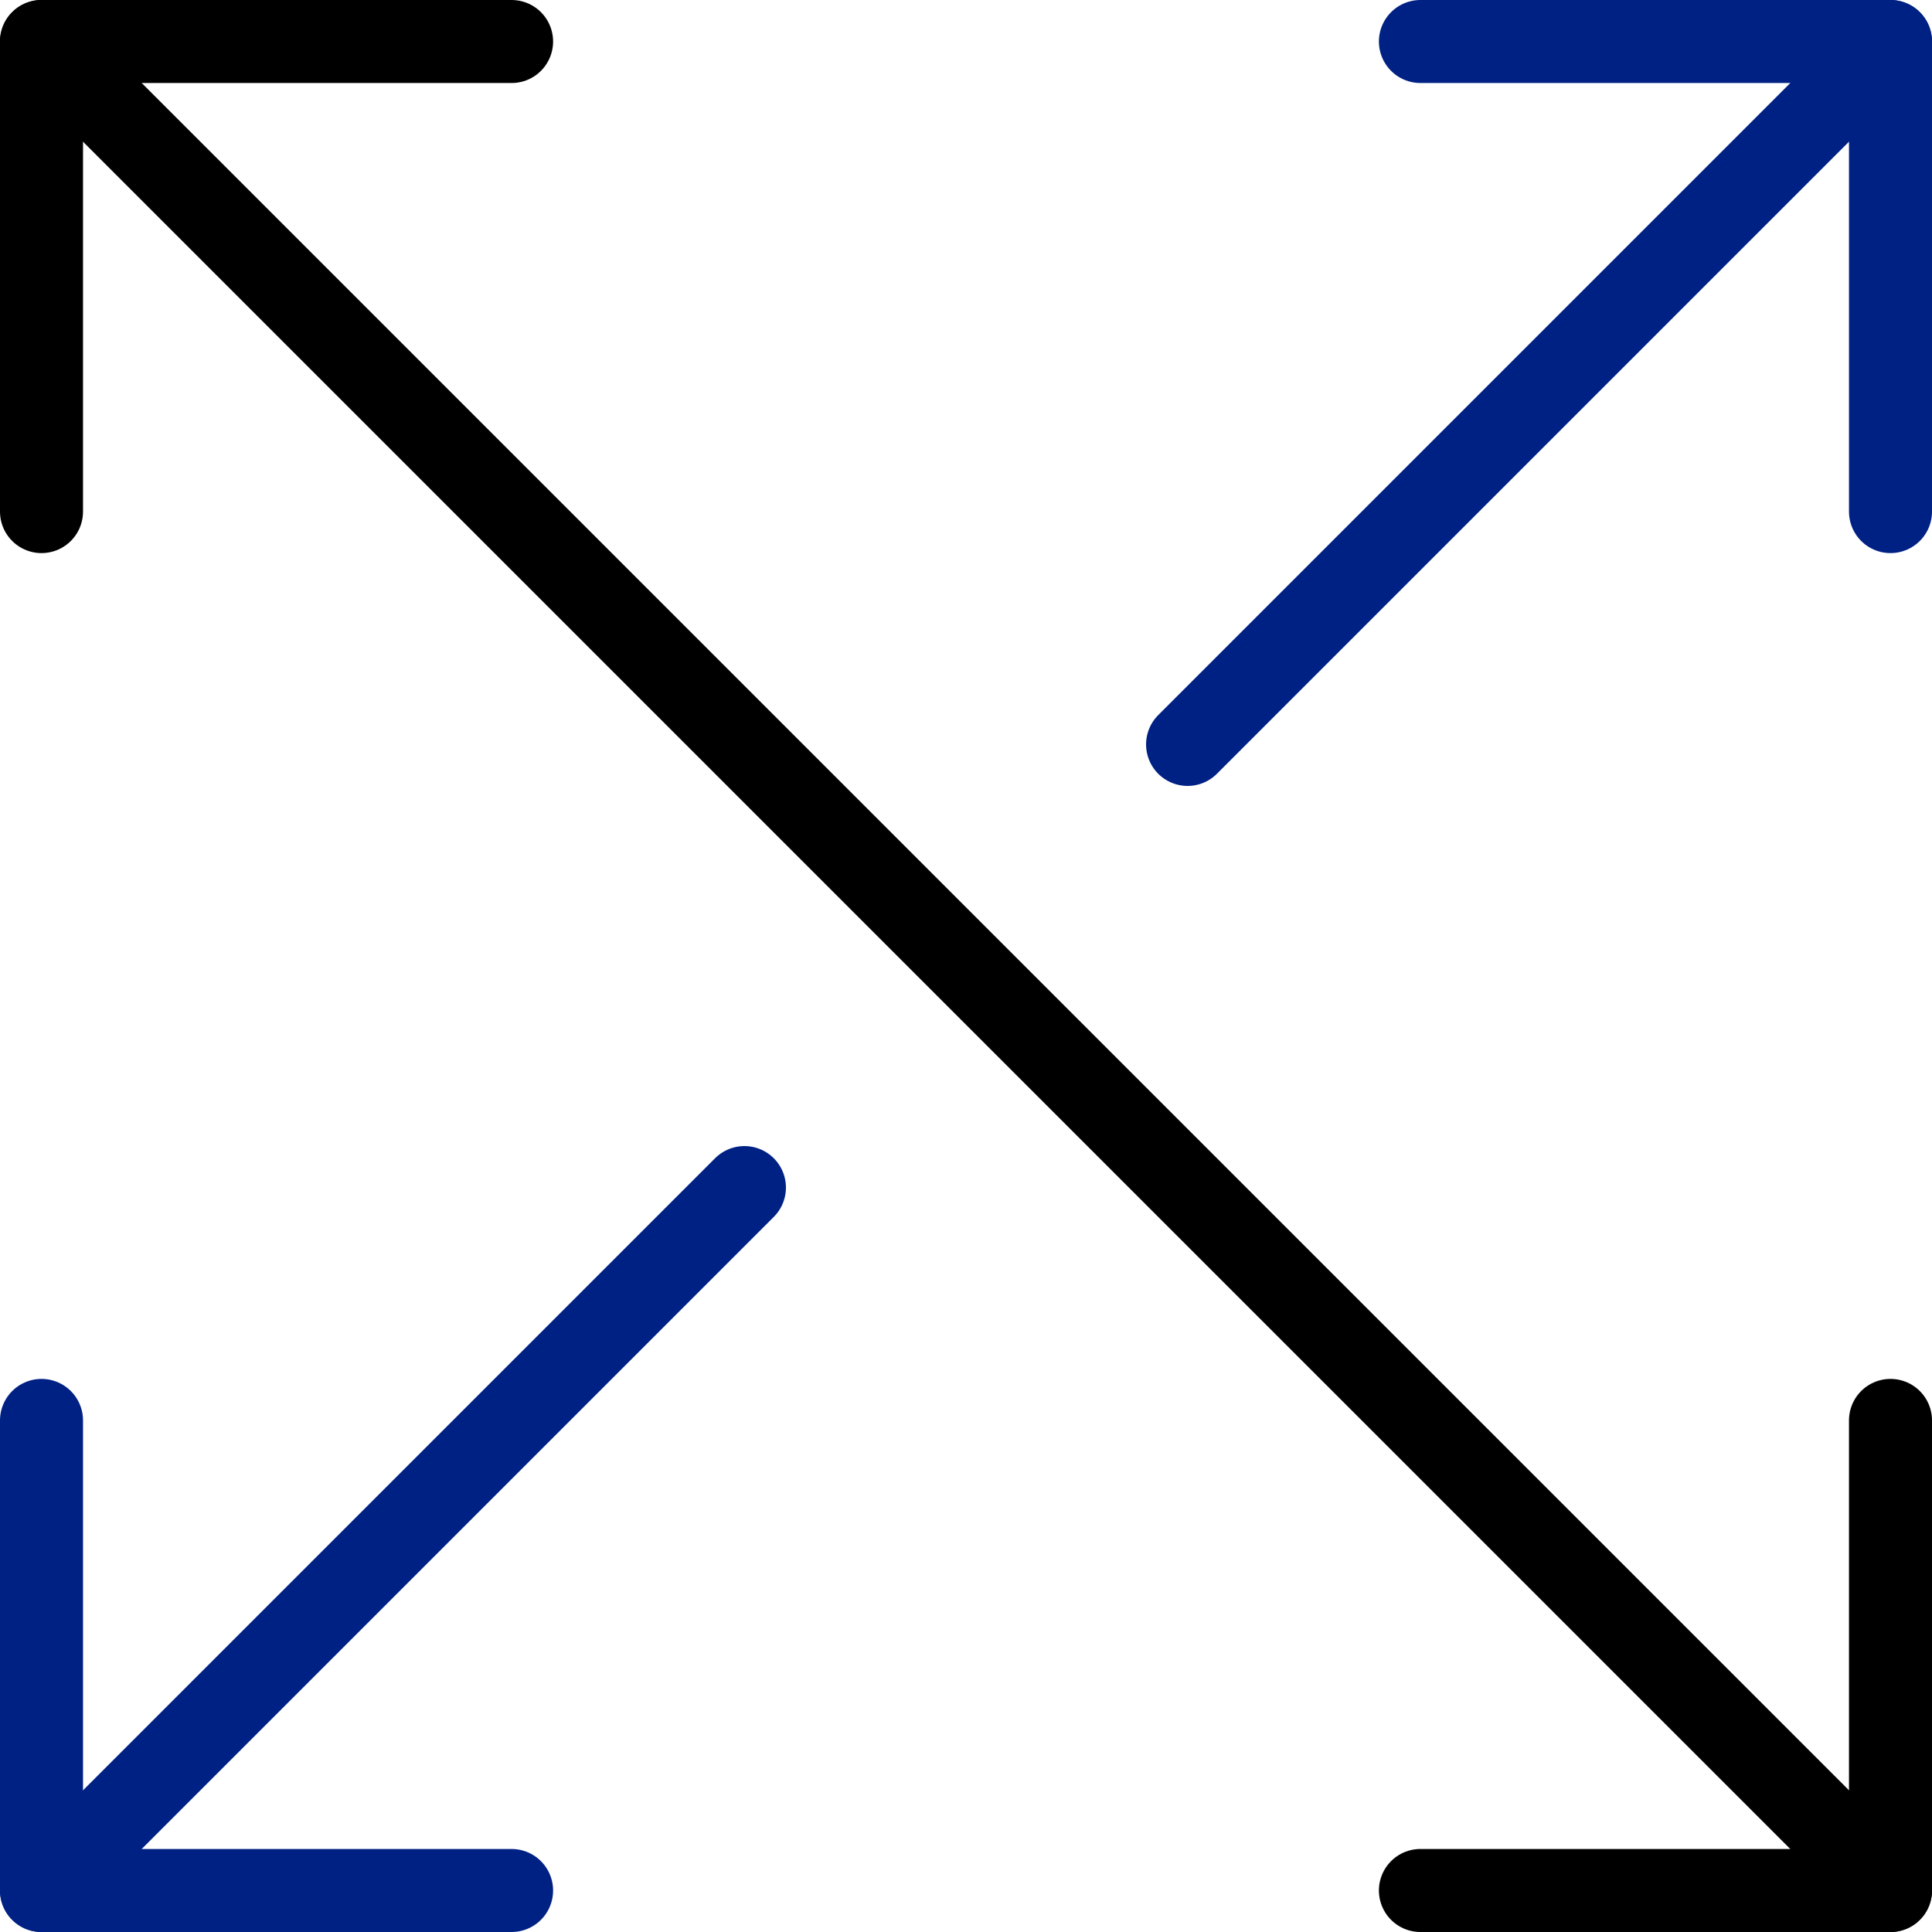<?xml version="1.0" encoding="UTF-8"?> <svg xmlns="http://www.w3.org/2000/svg" xmlns:svg="http://www.w3.org/2000/svg" width="512" height="512" version="1.1" xml:space="preserve"> <g class="layer"> <title>Layer 1</title> <g id="Expand"> <polyline fill="none" id="svg_1" points=" 501,135.576 501,11 376.424,11 " stroke="#002184" stroke-linecap="round" stroke-linejoin="round" stroke-miterlimit="10" stroke-width="22"></polyline> <polyline fill="none" id="svg_2" points=" 135.576,11 11,11 11,135.576 " stroke="#000000" stroke-linecap="round" stroke-linejoin="round" stroke-miterlimit="10" stroke-width="22"></polyline> <polyline fill="none" id="svg_3" points=" 11,376.424 11,501 135.576,501 " stroke="#002184" stroke-linecap="round" stroke-linejoin="round" stroke-miterlimit="10" stroke-width="22" transform="matrix(1 0 0 1 0 0)"></polyline> <polyline fill="none" id="svg_4" points=" 376.424,501 501,501 501,376.424 " stroke="#000000" stroke-linecap="round" stroke-linejoin="round" stroke-miterlimit="10" stroke-width="22"></polyline> <line fill="none" id="svg_5" stroke="#002184" stroke-linecap="round" stroke-linejoin="round" stroke-miterlimit="10" stroke-width="22" transform="matrix(1 0 0 1 0 0)" x1="501" x2="314.72" y1="11" y2="197.28"></line> <line fill="none" id="svg_6" stroke="#002184" stroke-linecap="round" stroke-linejoin="round" stroke-miterlimit="10" stroke-width="22" transform="matrix(1 0 0 1 0 0)" x1="197.28" x2="11" y1="314.72" y2="501"></line> <line fill="none" id="svg_7" stroke="#000000" stroke-linecap="round" stroke-linejoin="round" stroke-miterlimit="10" stroke-width="22" x1="11" x2="501" y1="11" y2="501"></line> </g> </g> </svg> 